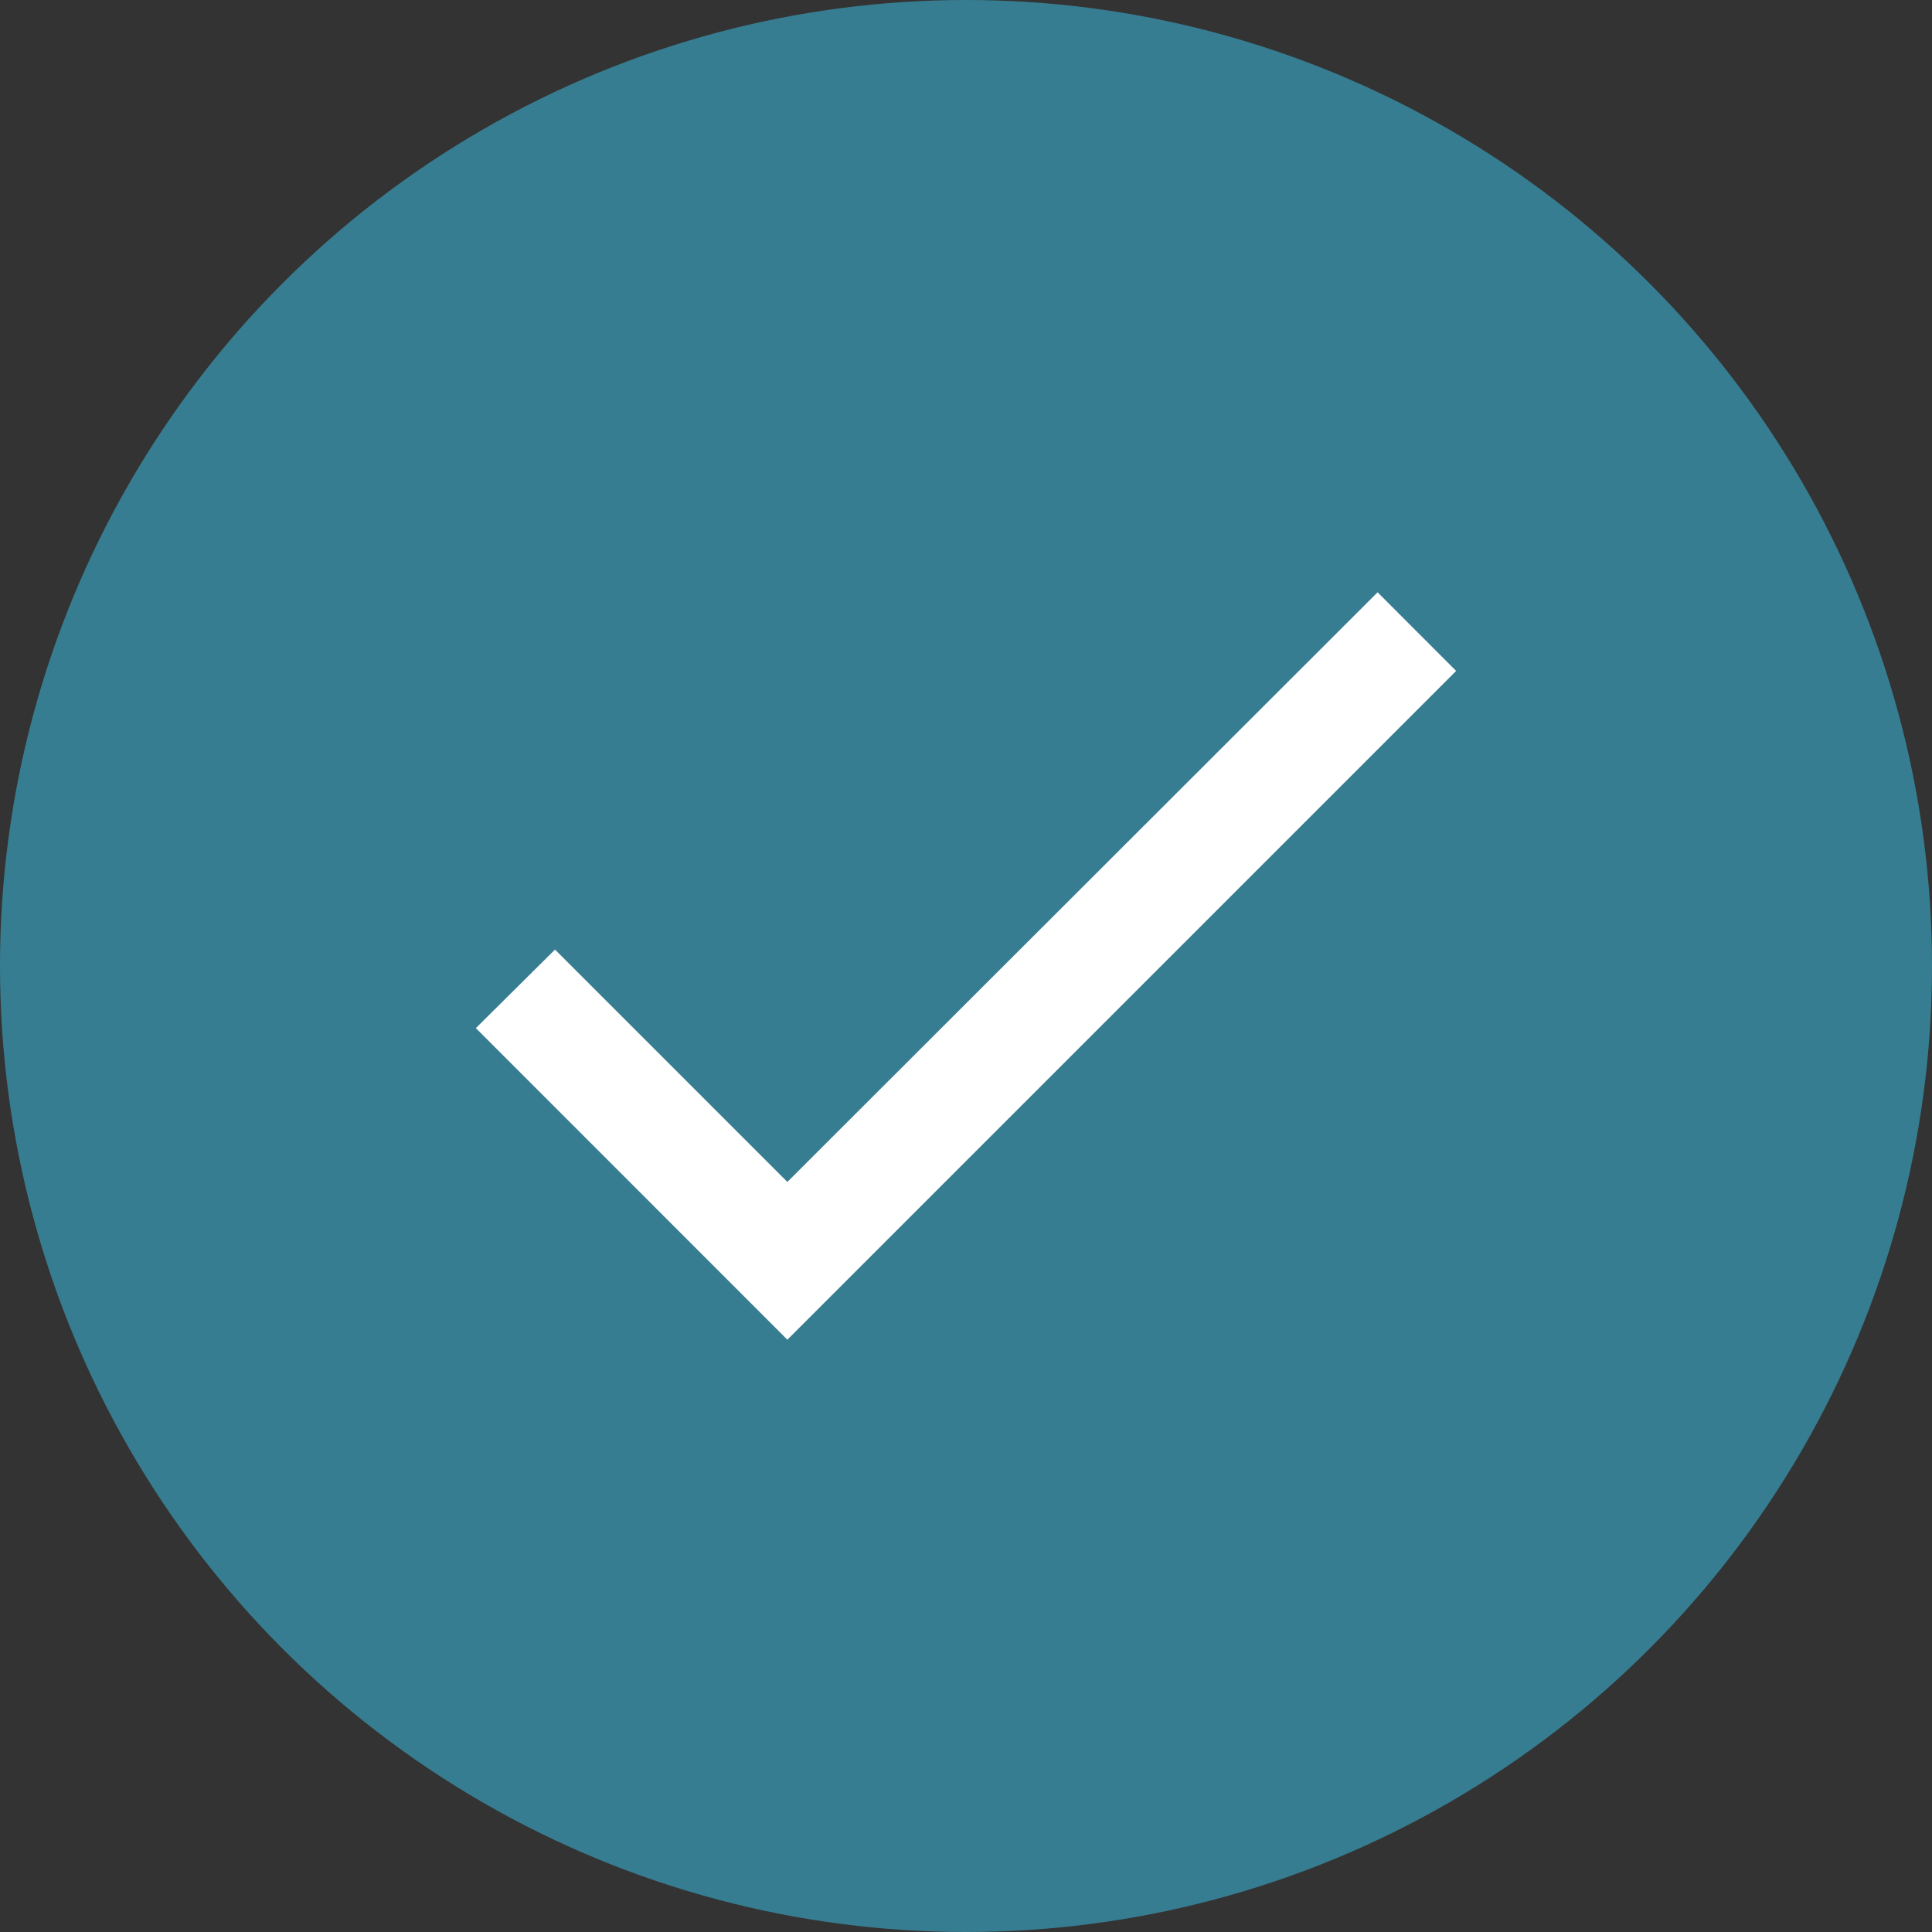 <svg width="26" height="26" viewBox="0 0 26 26" fill="none" xmlns="http://www.w3.org/2000/svg">
<rect x="0" y="0" width="26" height="26" fill="#333333" stroke="none"/>
<circle cx="13" cy="13" r="13" fill="#377D91"/>
<path d="M10.596 15.906L7.469 12.779L6.404 13.836L10.596 18.029L19.596 9.029L18.539 7.971L10.596 15.906Z" fill="white"/>
</svg>
